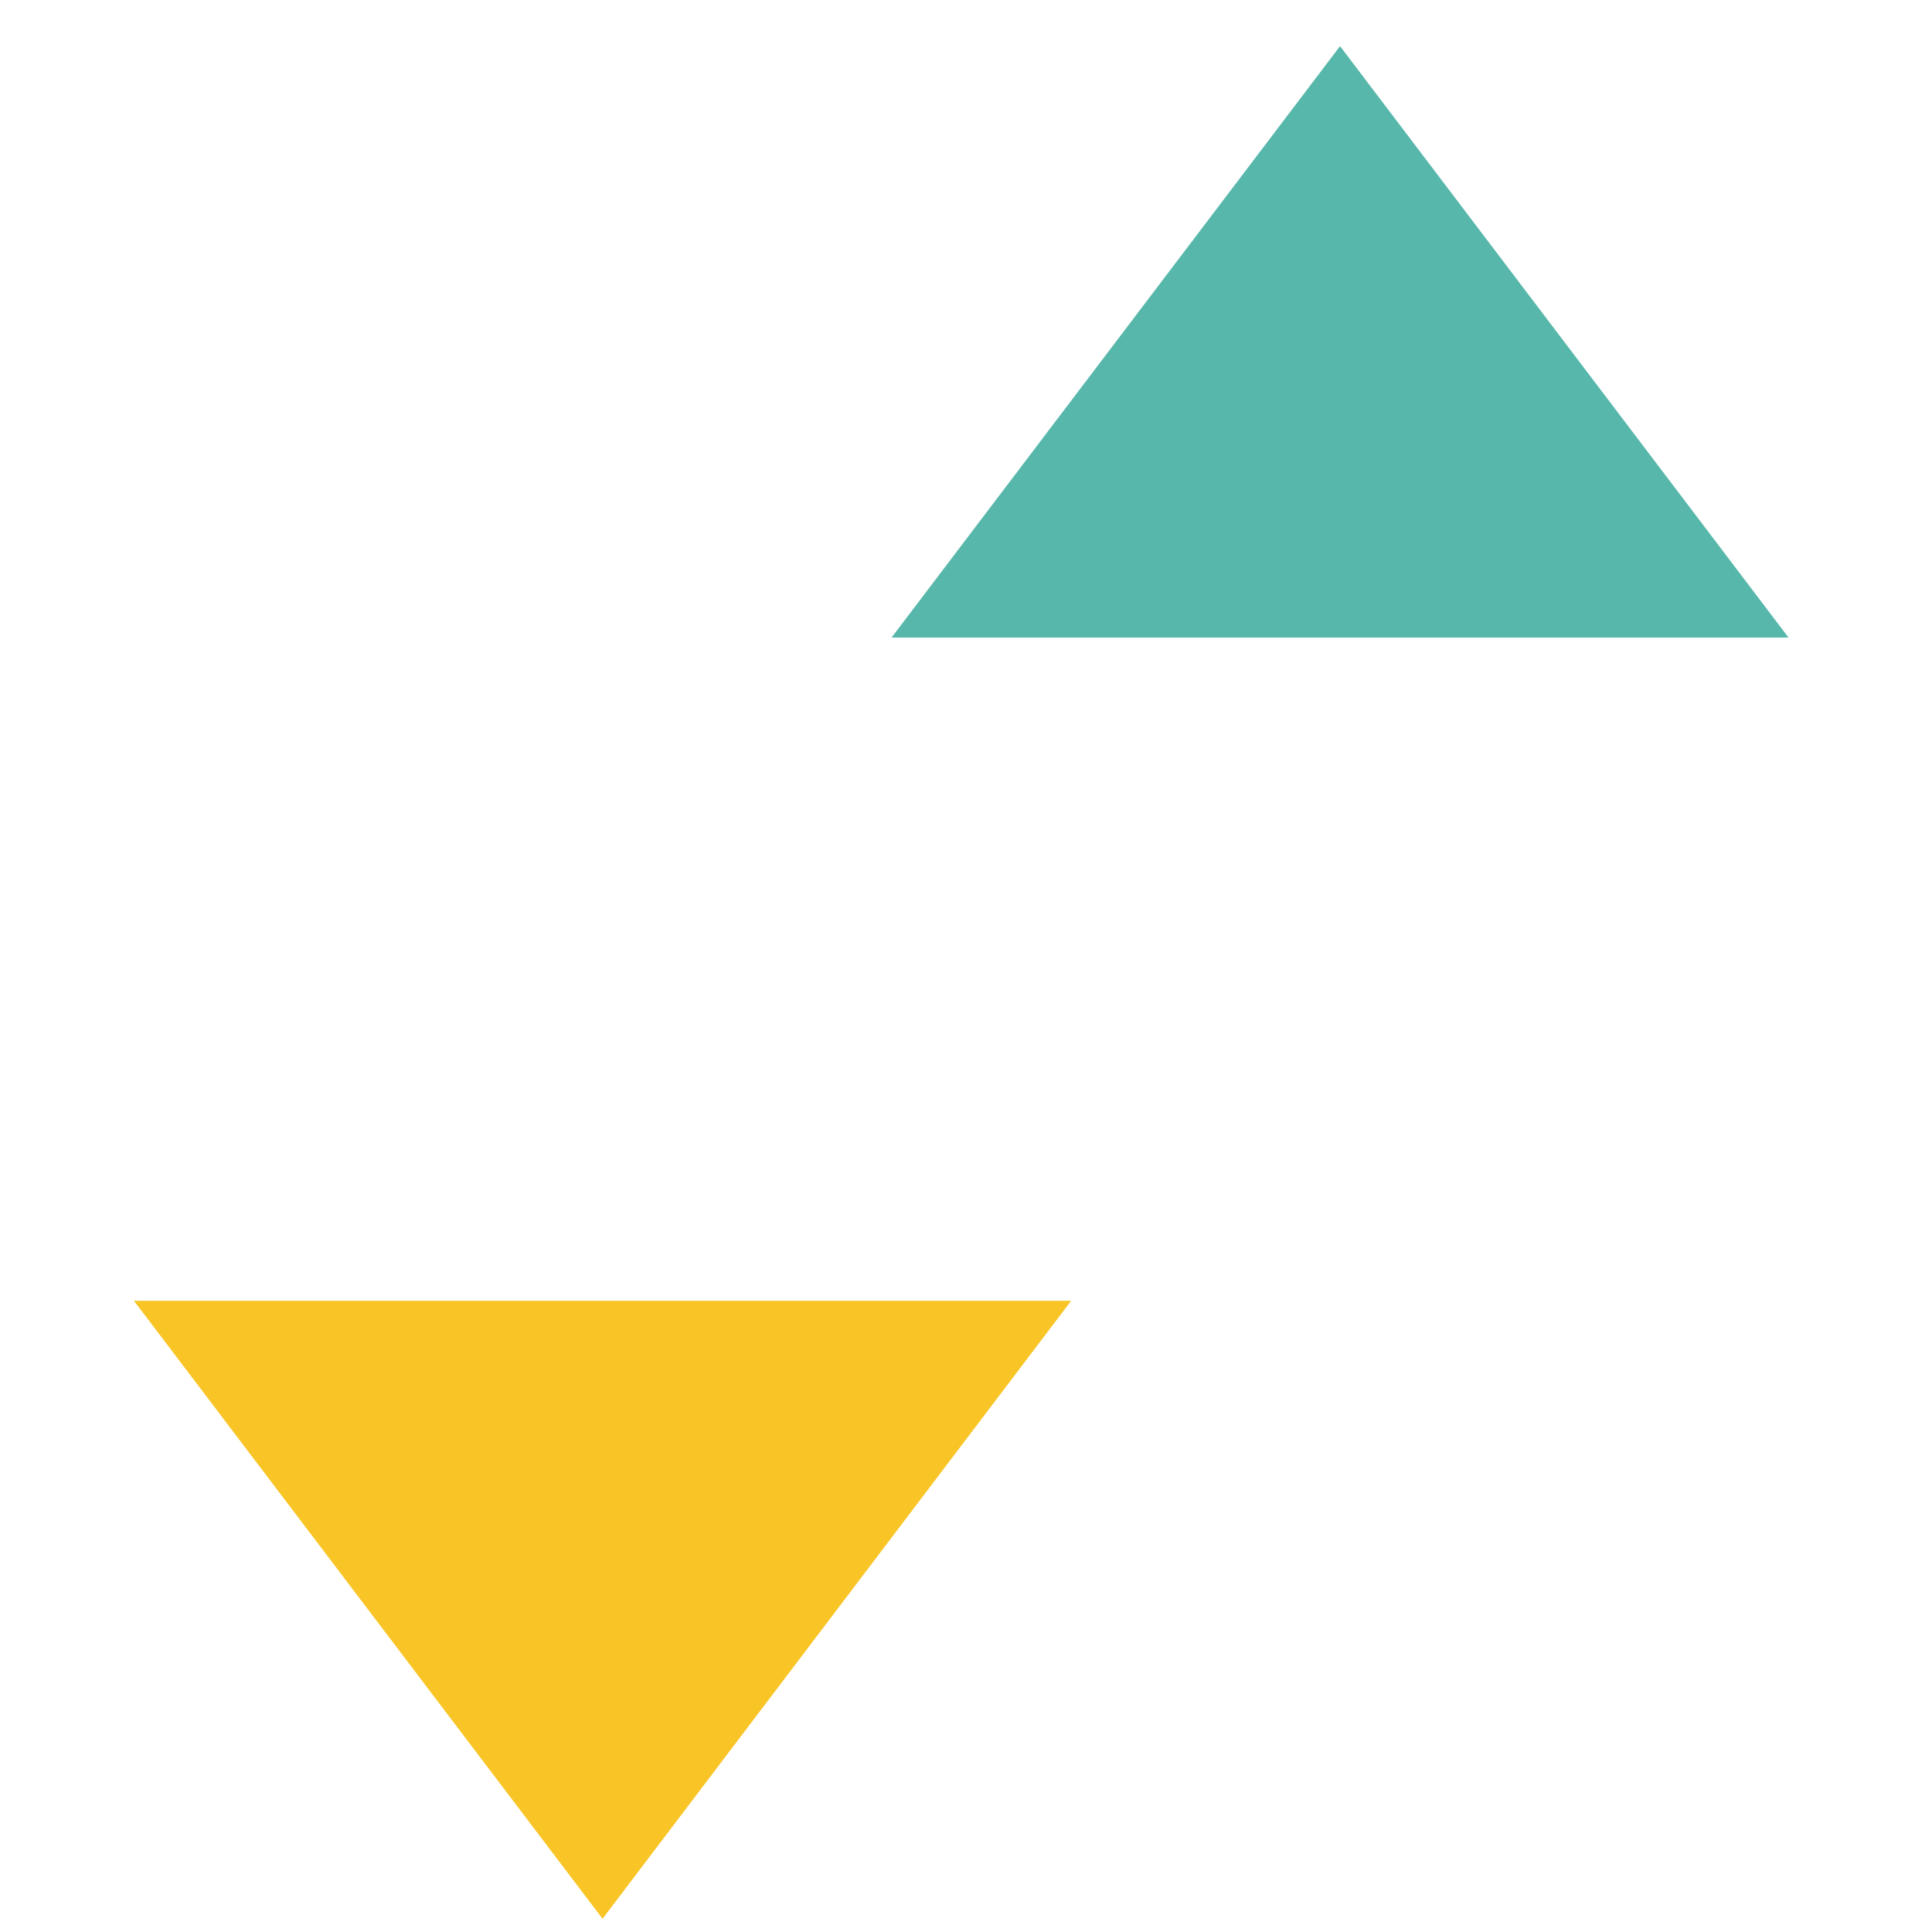 <!--?xml version="1.0" encoding="UTF-8"?-->
<svg width="101px" height="101px" viewBox="0 0 101 101" version="1.1" xmlns="http://www.w3.org/2000/svg" xmlns:xlink="http://www.w3.org/1999/xlink" style="">
    <!-- Generator: Sketch 51.2 (57519) - http://www.bohemiancoding.com/sketch -->
    <title>Artboard 12</title>
    <desc>Created with Sketch.</desc>
    <defs></defs>
    <g id="Artboard-12" stroke="none" stroke-width="1" fill="none" fill-rule="evenodd">
        <g id="Group-2" transform="translate(7, 2)" fill-rule="nonzero">
            <g id="Group" transform="translate(0, 8)">
                <path d="M24.717,0.571 L24.717,63.429" id="Line-16" stroke="#F9C526" stroke-width="13" stroke-linecap="square" class="LeOizkhR_0"></path>
                <path id="Triangle-2" fill="#F9C526" transform="translate(24.5, 74.154) scale(1, -1) translate(-24.5, -74.154) " d="M24.5,58L49,90.308L0,90.308Z" class="LeOizkhR_1"></path>
            </g>
            <g id="Group-Copy" transform="translate(63, 44.5) rotate(180) translate(-63, -44.5) translate(39, 0)">
                <path d="M24.717,0.571 L24.717,63.429" id="Line-16" stroke="#57B7AB" stroke-width="13" stroke-linecap="square" class="LeOizkhR_2"></path>
                <path id="Triangle-2" fill="#57B7AB" transform="translate(23.946, 73.129) scale(1, -1) translate(-23.946, -73.129) " d="M23.946,57.67L47.392,88.588L0.5,88.588Z" class="LeOizkhR_3"></path>
            </g>
        </g>
    </g>
<style data-made-with="vivus-instant">.LeOizkhR_0{stroke-dasharray:63 65;stroke-dashoffset:64;animation:LeOizkhR_draw 3600ms ease-in 0ms forwards;}.LeOizkhR_1{stroke-dasharray:131 133;stroke-dashoffset:132;animation:LeOizkhR_draw 3600ms ease-in 0ms forwards;}.LeOizkhR_2{stroke-dasharray:63 65;stroke-dashoffset:64;animation:LeOizkhR_draw 3600ms ease-in 0ms forwards;}.LeOizkhR_3{stroke-dasharray:125 127;stroke-dashoffset:126;animation:LeOizkhR_draw 3600ms ease-in 0ms forwards;}@keyframes LeOizkhR_draw{100%{stroke-dashoffset:0;}}@keyframes LeOizkhR_fade{0%{stroke-opacity:1;}94.872%{stroke-opacity:1;}100%{stroke-opacity:0;}}</style></svg>